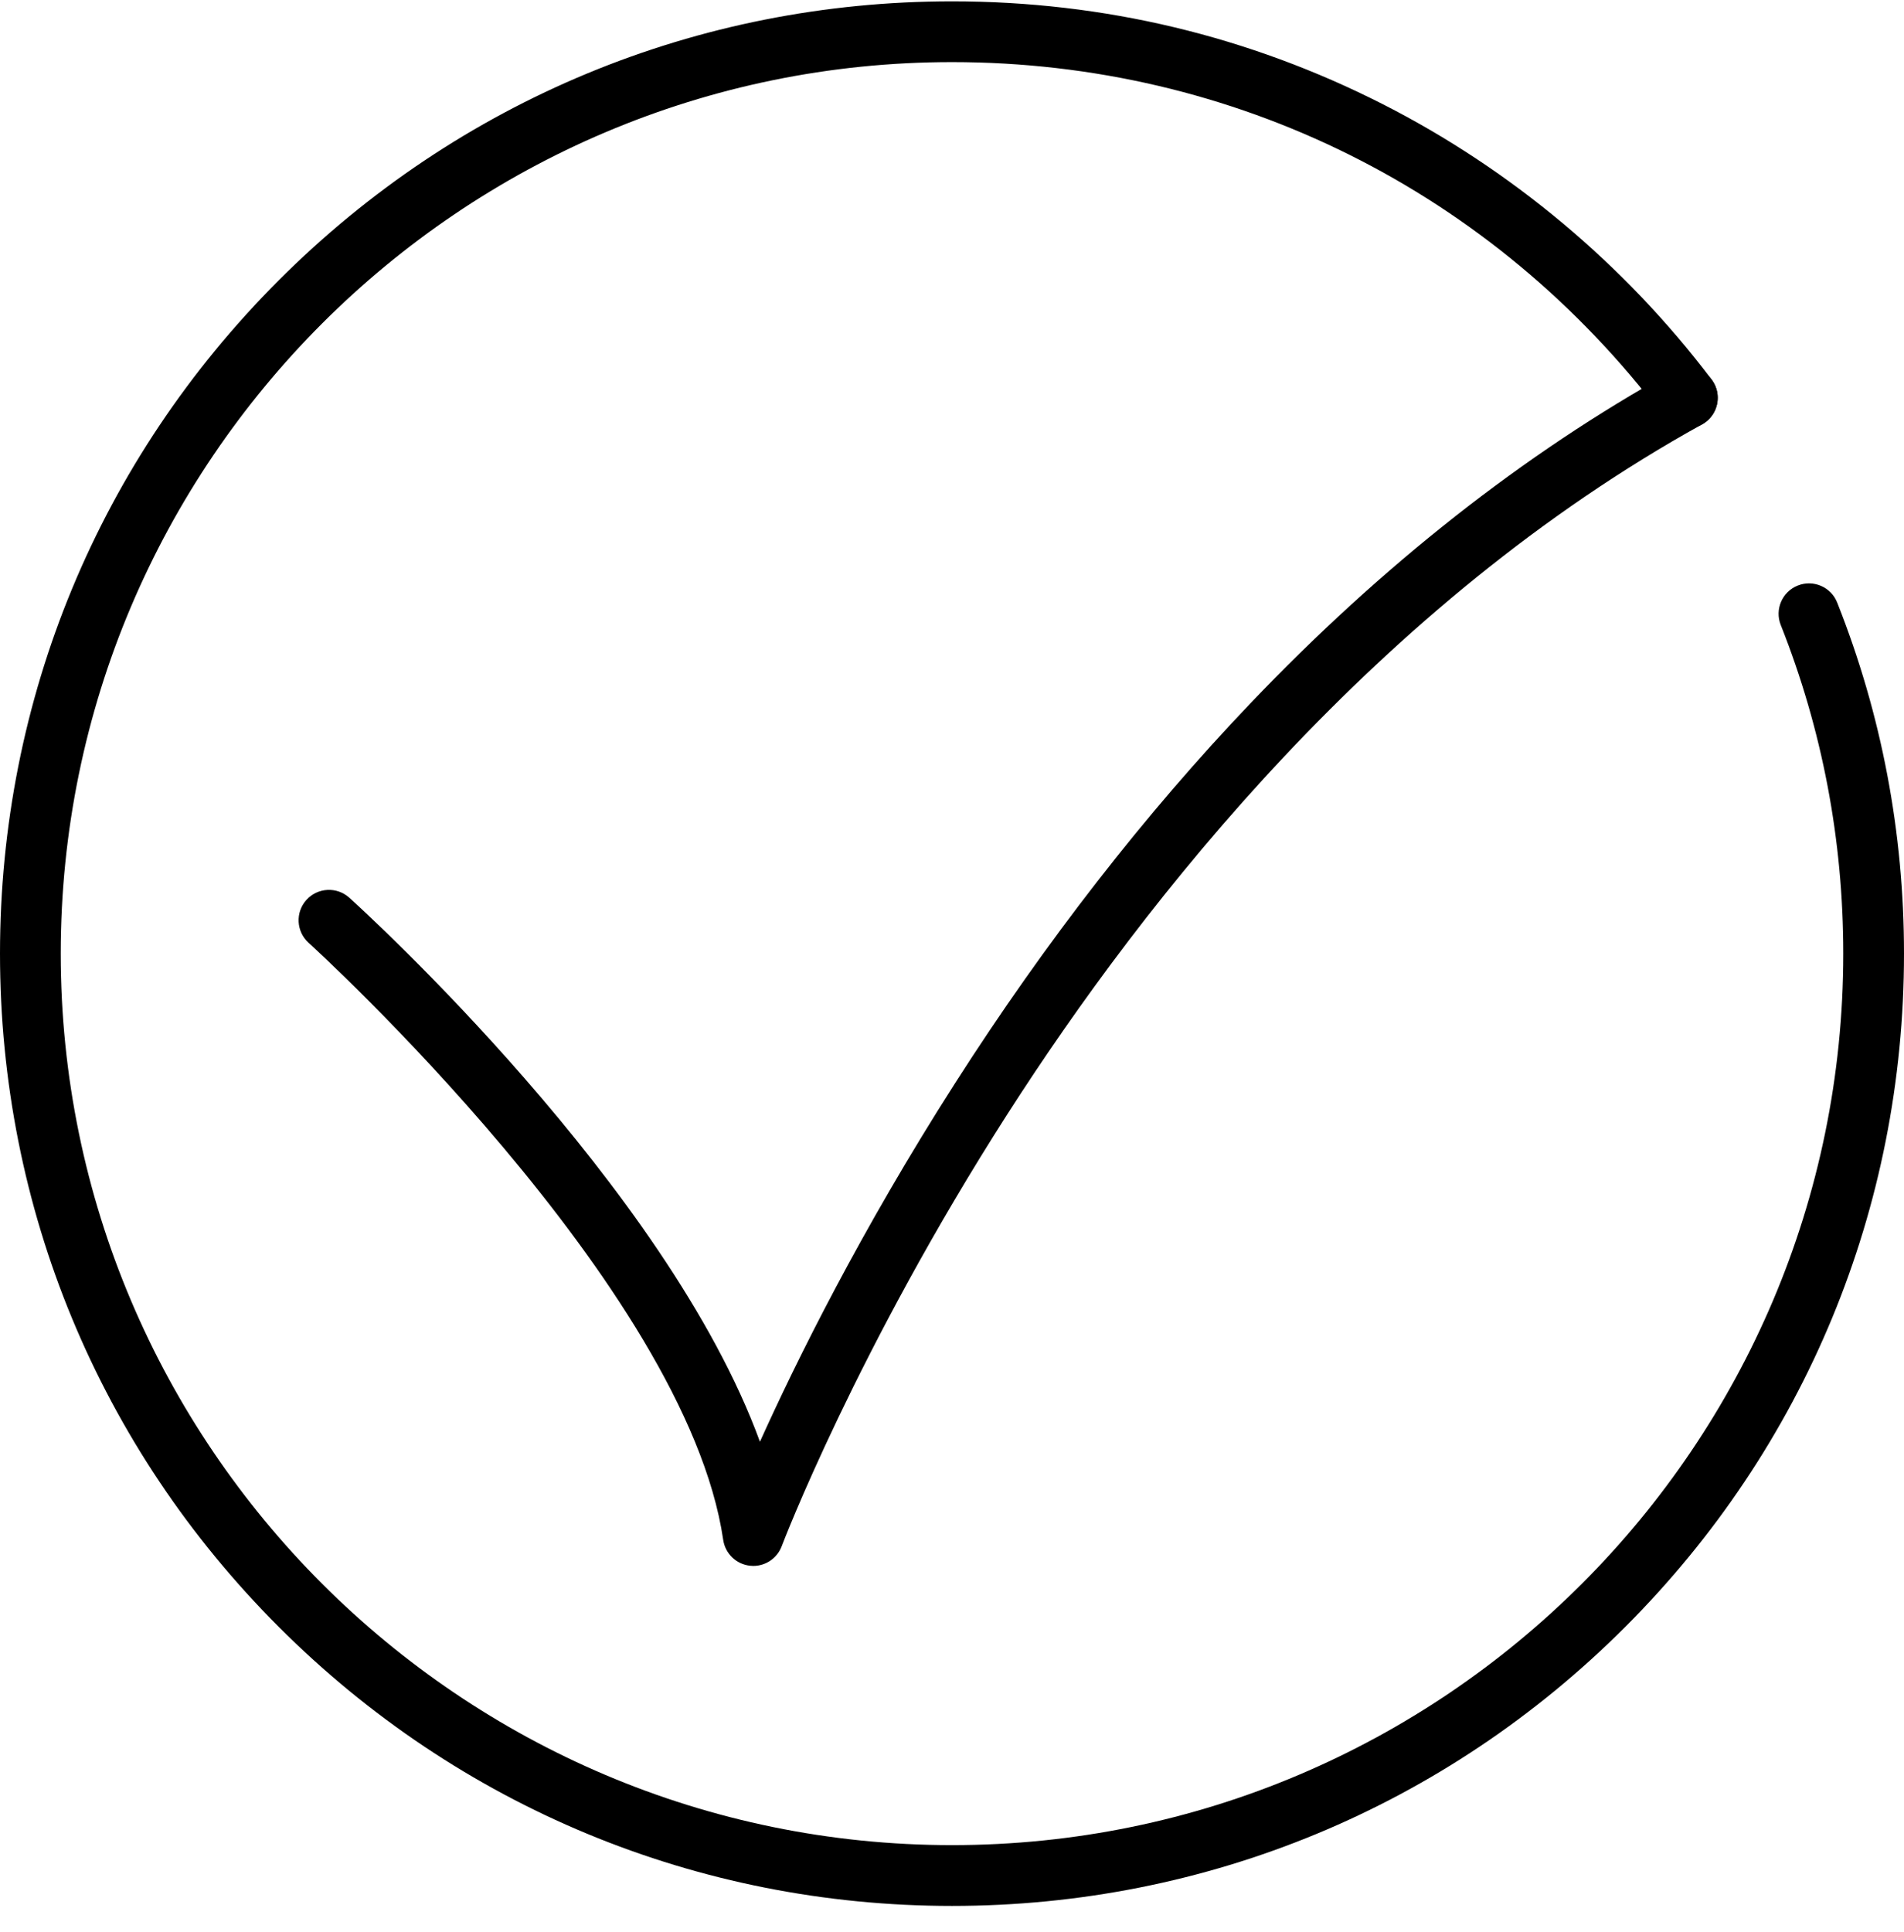 <svg width="69" height="70" viewBox="0 0 69 70" fill="none" xmlns="http://www.w3.org/2000/svg">
<g id="Layer_1" clip-path="url(#clip0_82913_18589)">
<path id="Vector" d="M34.501 69.049C25.285 69.049 16.622 65.46 10.106 58.944C3.588 52.428 0 43.764 0 34.548C0 25.332 3.588 16.669 10.104 10.153C16.621 3.637 25.284 0.049 34.501 0.049C39.998 0.049 45.252 1.304 50.118 3.778C54.759 6.138 58.877 9.585 62.027 13.748C62.394 14.232 62.298 14.924 61.813 15.29C61.329 15.657 60.638 15.561 60.271 15.077C54.103 6.925 44.71 2.25 34.501 2.25C16.69 2.25 2.201 16.739 2.201 34.548C2.201 52.358 16.69 66.846 34.501 66.846C52.311 66.846 66.799 52.358 66.799 34.548C66.799 30.436 66.037 26.43 64.533 22.642C64.309 22.077 64.585 21.437 65.151 21.213C65.716 20.989 66.356 21.265 66.579 21.831C68.186 25.878 69 30.158 69 34.549C69 43.764 65.412 52.428 58.895 58.944C52.379 65.46 43.716 69.049 34.501 69.049Z" fill="black"/>
<path id="Vector_2" d="M27.299 56.731C27.259 56.731 27.219 56.729 27.18 56.724C26.681 56.67 26.282 56.286 26.209 55.79C24.862 46.604 11.321 34.28 11.184 34.157C10.733 33.749 10.698 33.053 11.105 32.602C11.512 32.151 12.208 32.116 12.659 32.523C13.18 32.993 24.169 42.995 27.54 52.232C28.849 49.329 31.183 44.599 34.622 39.226C37.894 34.112 41.489 29.492 45.304 25.492C50.09 20.475 55.241 16.423 60.616 13.45C61.148 13.156 61.818 13.349 62.112 13.88C62.406 14.412 62.213 15.082 61.681 15.376C49.95 21.865 41.514 32.548 36.504 40.369C31.048 48.884 28.354 55.948 28.328 56.019C28.165 56.45 27.752 56.731 27.299 56.731Z" fill="black"/>
</g>
<defs>
<clipPath id="clip0_82913_18589">
<rect width="69" height="69" fill="white" transform="translate(0 0.049)"/>
</clipPath>
</defs>
</svg>
